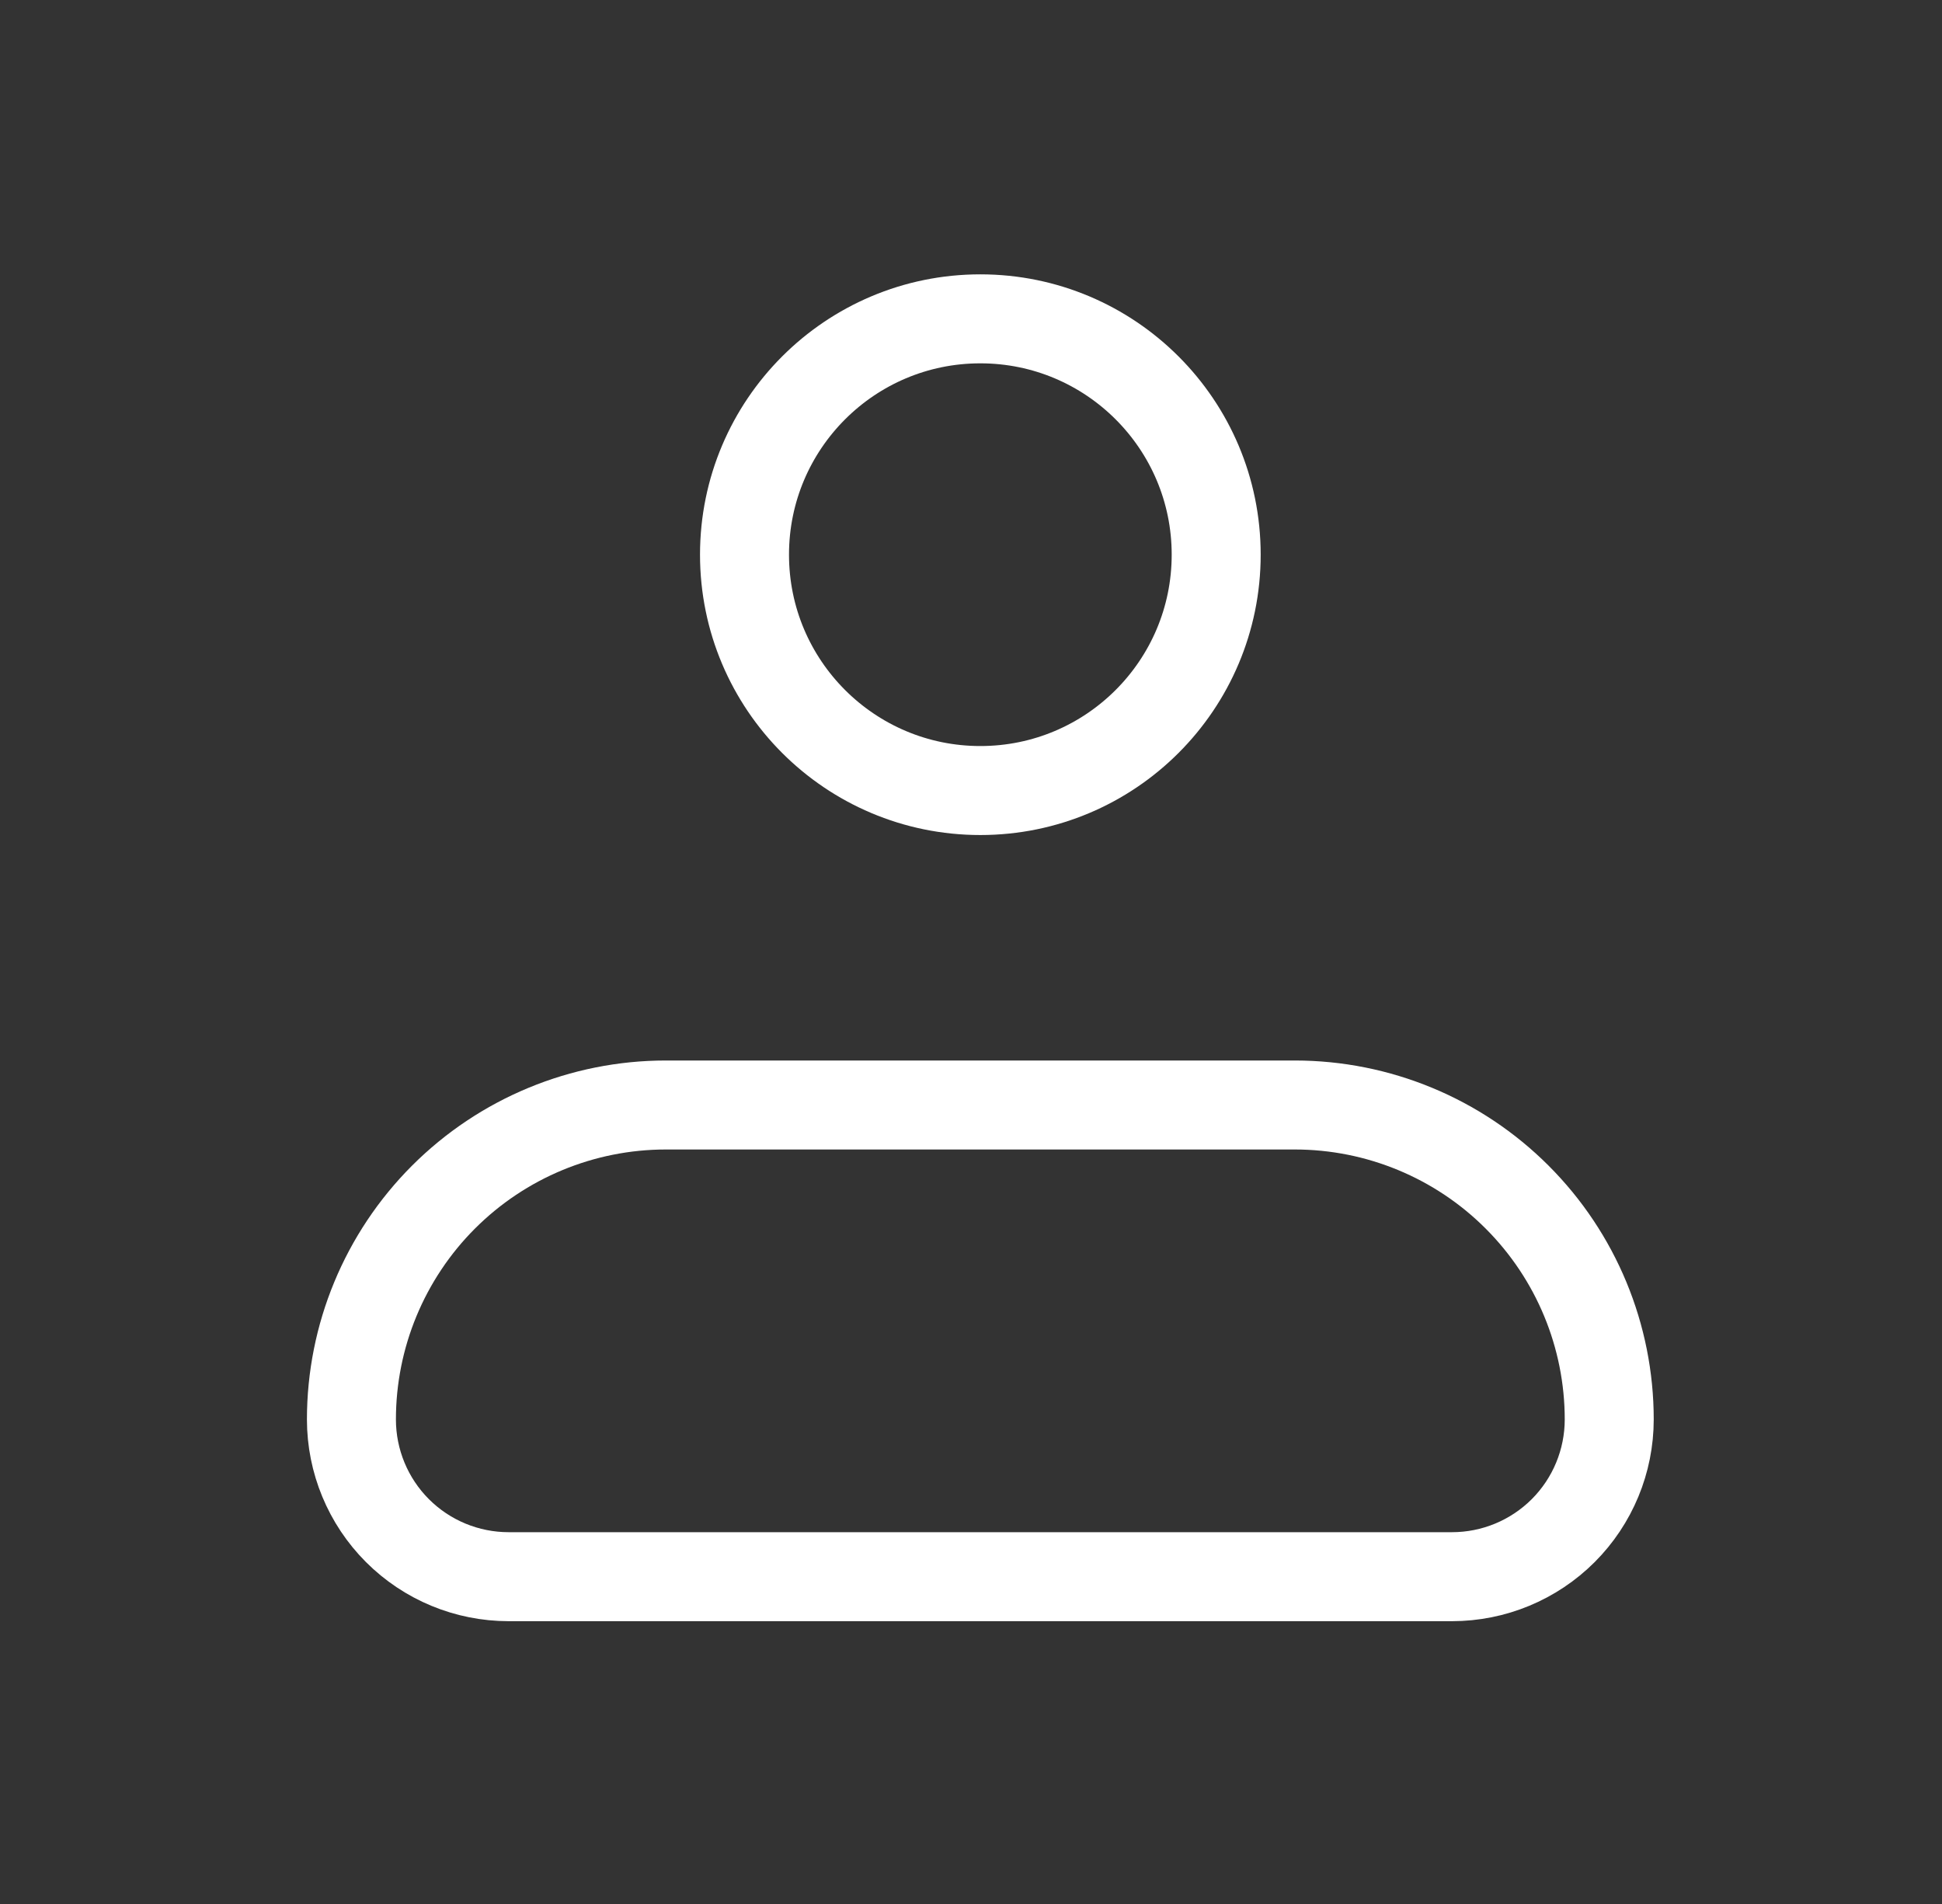 <svg width="51" height="50" viewBox="0 0 51 50" fill="none" xmlns="http://www.w3.org/2000/svg">
<rect x="0" y="0" width="51" height="50" fill="#333333" stroke="none"/>
<path d="M9.229 37.276C9.229 35.086 10.099 32.986 11.647 31.437C13.196 29.888 15.296 29.018 17.487 29.018H34.003C36.193 29.018 38.294 29.888 39.842 31.437C41.391 32.986 42.261 35.086 42.261 37.276C42.261 38.371 41.826 39.422 41.052 40.196C40.277 40.97 39.227 41.405 38.132 41.405H13.358C12.262 41.405 11.212 40.97 10.438 40.196C9.664 39.422 9.229 38.371 9.229 37.276Z" stroke="white" stroke-width="2.337" stroke-linejoin="round"/>
<path d="M25.745 20.76C29.166 20.76 31.939 17.987 31.939 14.566C31.939 11.146 29.166 8.373 25.745 8.373C22.325 8.373 19.552 11.146 19.552 14.566C19.552 17.987 22.325 20.76 25.745 20.76Z" stroke="white" stroke-width="2.337"/>
</svg>
